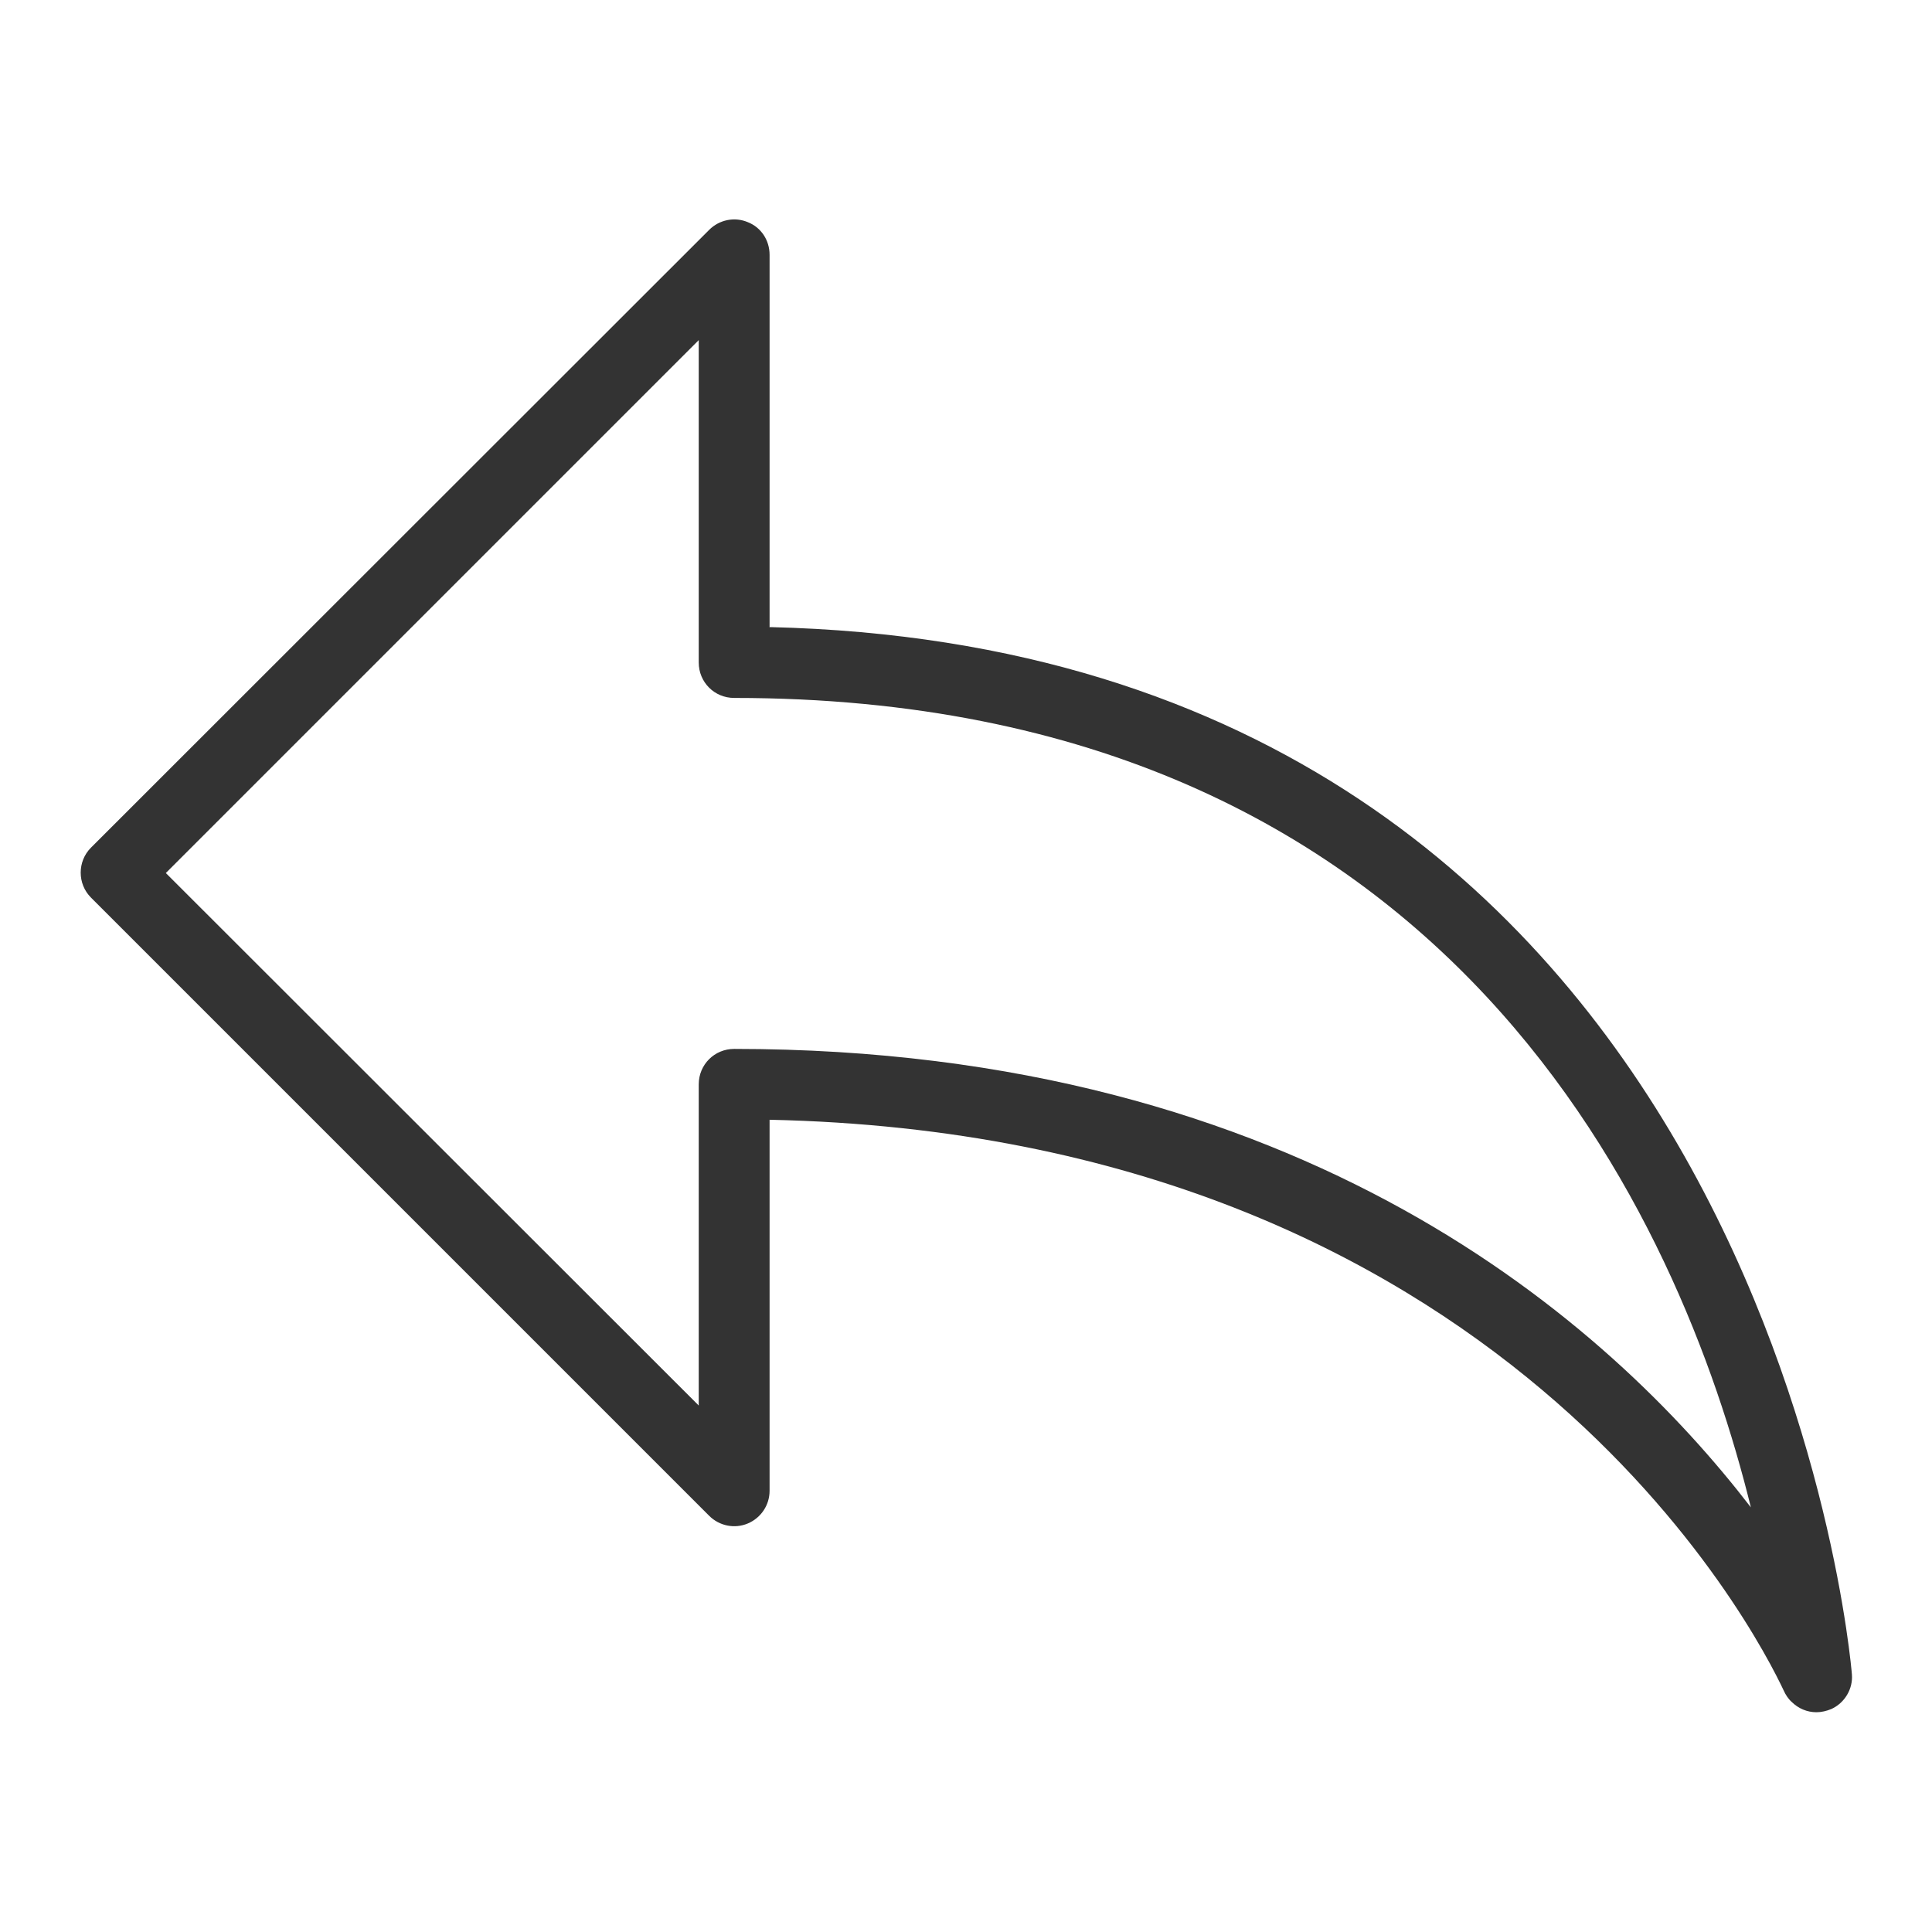 <?xml version="1.0" encoding="UTF-8"?><svg xmlns="http://www.w3.org/2000/svg" viewBox="0 0 48 48"><defs><style>.c{fill:none;}.d{fill:#333;}</style></defs><g id="a"><path class="d" d="M19.12,15.59V6.33c0-.36-.21-.68-.54-.81-.33-.14-.71-.06-.96,.19L2.26,21.06c-.34,.34-.34,.9,0,1.24l15.36,15.36c.25,.25,.63,.33,.96,.19,.33-.14,.54-.46,.54-.81v-9.22c18.23,.39,24.53,12.76,25.2,14.19,.04,.09,.11,.2,.19,.27,.17,.17,.39,.26,.62,.26,.12,0,.25-.03,.37-.08,.33-.15,.54-.5,.51-.86-.02-.26-2.13-25.43-26.88-26.02Zm-.88,10.47c-.49,0-.88,.39-.88,.88v7.98L4.12,21.69l13.24-13.24v8.01c0,.49,.39,.88,.88,.88,17.9,0,23.53,13.09,25.26,20.11-3.5-4.55-11.12-11.39-25.26-11.39Z"/><rect class="c" x="0" width="48" height="48"/></g><g id="b"/></svg>
